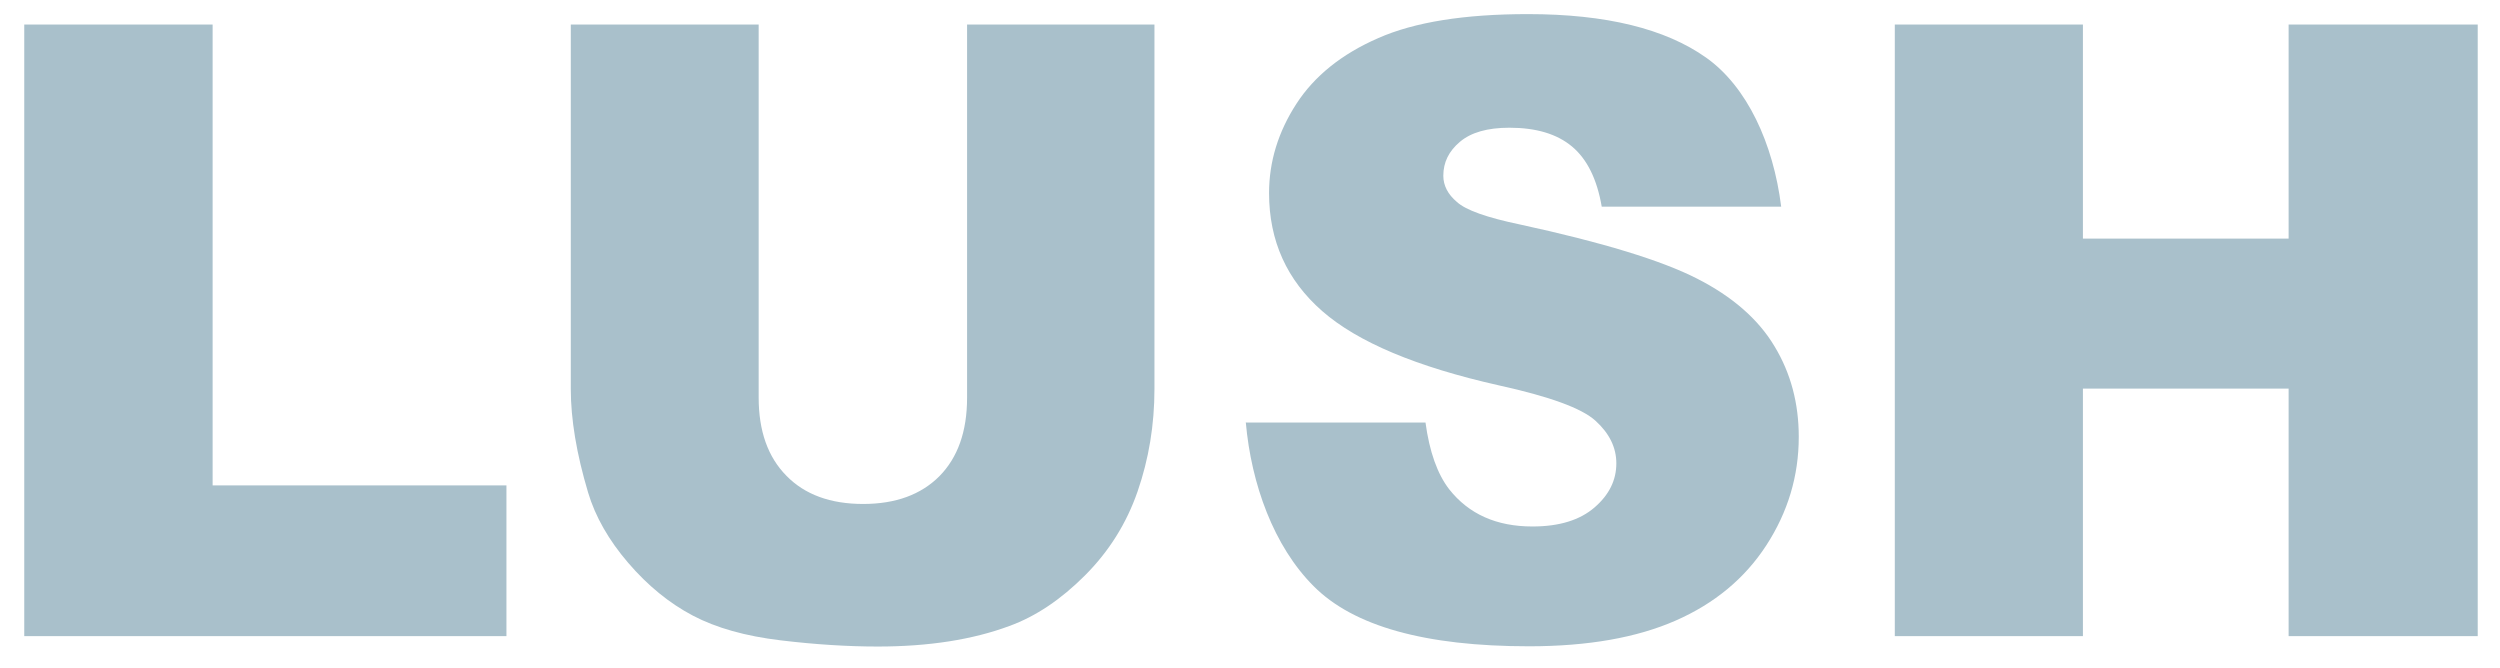 <?xml version="1.0" encoding="UTF-8"?> <svg xmlns="http://www.w3.org/2000/svg" width="101" height="27" viewBox="0 0 101 27" fill="none"><g clip-path="url(#clip0_2039_133)"><path d="M0.98 0.99H8.59V19.61H20.46V25.7H0.98V0.99Z" fill="#A9C0CB"></path><path d="M39.05 0.99H46.64V15.71C46.64 17.17 46.41 18.55 45.96 19.85C45.51 21.15 44.8 22.28 43.83 23.25C42.86 24.22 41.85 24.9 40.78 25.29C39.3 25.84 37.53 26.12 35.46 26.12C34.26 26.12 32.95 26.04 31.54 25.87C30.12 25.7 28.94 25.37 27.99 24.87C27.04 24.37 26.17 23.66 25.38 22.74C24.59 21.82 24.05 20.87 23.76 19.9C23.29 18.33 23.06 16.93 23.06 15.72V0.99H30.65V16.06C30.65 17.41 31.02 18.46 31.77 19.22C32.51 19.98 33.55 20.36 34.87 20.36C36.19 20.36 37.21 19.98 37.95 19.24C38.69 18.49 39.07 17.44 39.07 16.07V0.99H39.05Z" fill="#A9C0CB"></path><path d="M76.55 0.99H84.15V9.64H92.46V0.99H100.1V25.7H92.46V15.7H84.15V25.7H76.55V0.99Z" fill="#A9C0CB"></path><path d="M50.35 17.07H57.59C57.75 18.25 58.07 19.15 58.55 19.77C59.34 20.77 60.46 21.27 61.91 21.27C63 21.27 63.83 21.01 64.42 20.5C65.01 19.99 65.3 19.4 65.3 18.72C65.3 18.08 65.02 17.51 64.46 17C63.9 16.49 62.6 16.02 60.56 15.57C57.22 14.82 54.85 13.82 53.42 12.57C51.99 11.32 51.27 9.73 51.27 7.8C51.27 6.53 51.64 5.33 52.37 4.2C53.1 3.07 54.21 2.18 55.68 1.54C57.15 0.89 59.17 0.57 61.73 0.57C64.88 0.57 67.28 1.16 68.93 2.33C70.58 3.5 71.64 5.79 71.96 8.35H64.71C64.52 7.24 64.12 6.43 63.51 5.92C62.9 5.41 62.06 5.16 60.98 5.16C60.09 5.16 59.43 5.35 58.98 5.73C58.53 6.11 58.31 6.56 58.31 7.1C58.31 7.49 58.49 7.85 58.86 8.16C59.22 8.49 60.07 8.79 61.41 9.07C64.73 9.79 67.12 10.52 68.55 11.25C69.99 11.98 71.04 12.9 71.69 13.99C72.35 15.08 72.67 16.3 72.67 17.65C72.67 19.23 72.23 20.69 71.36 22.03C70.49 23.37 69.27 24.38 67.7 25.07C66.13 25.76 64.16 26.11 61.77 26.11C57.58 26.11 54.68 25.3 53.07 23.68C51.46 22.07 50.55 19.56 50.33 17.06" fill="#A9C0CB"></path></g><defs><clipPath id="clip0_2039_133"><rect width="99.12" height="25.55" fill="white" transform="translate(0.98 0.57)"></rect></clipPath></defs></svg> 